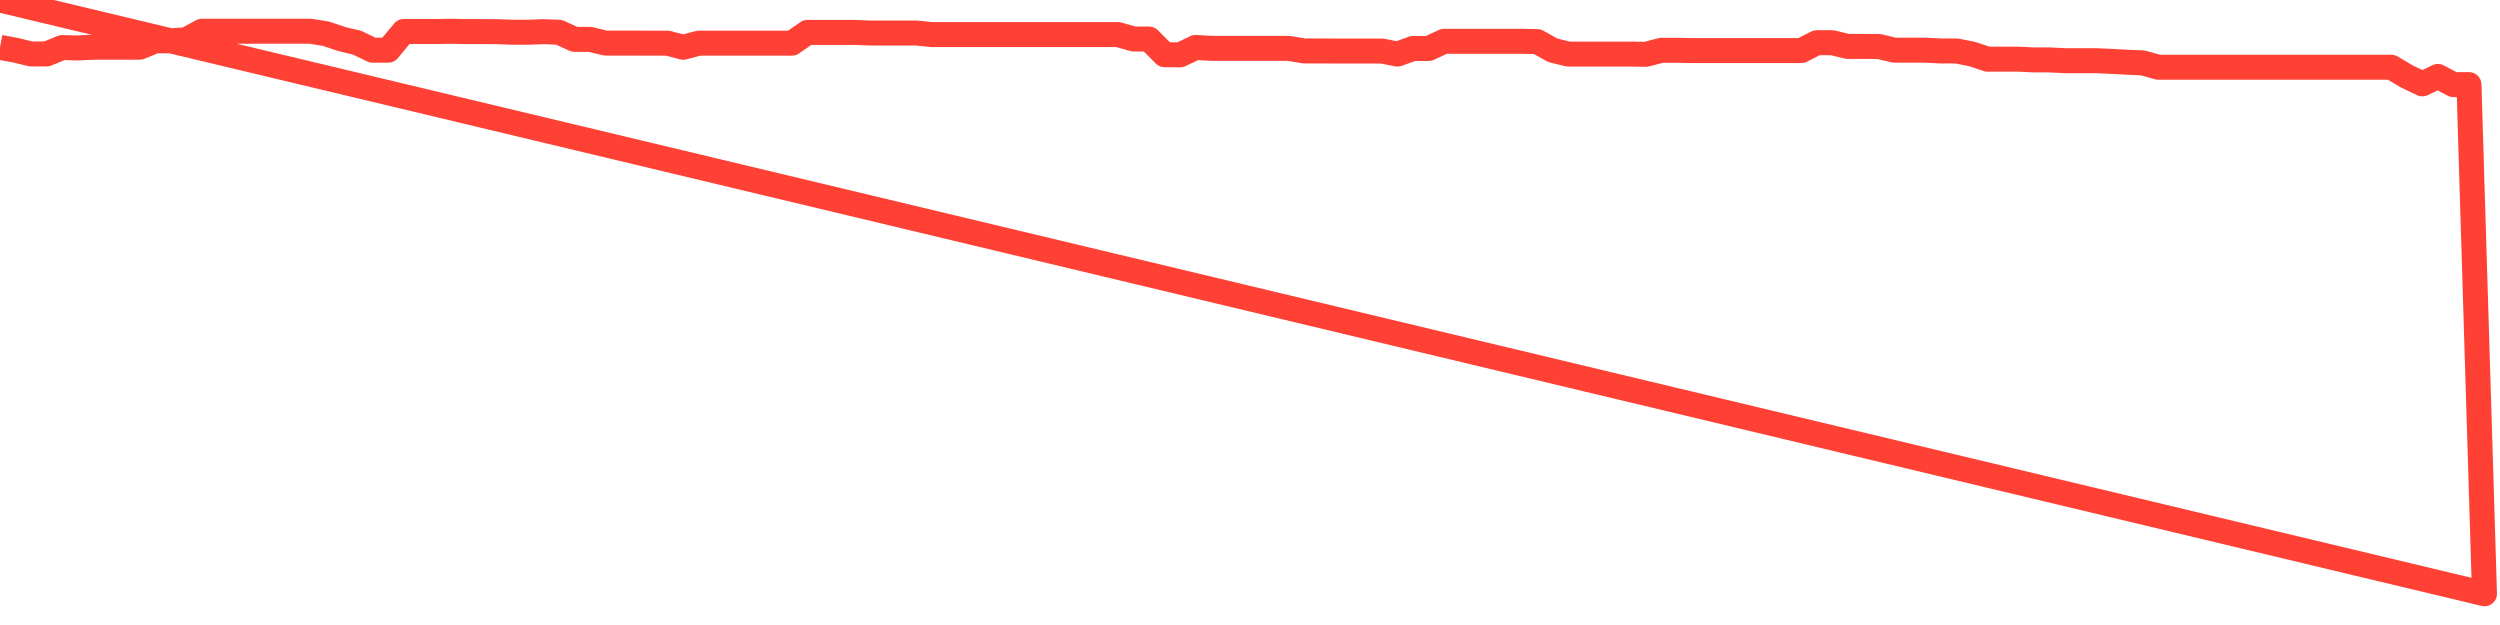 <svg xmlns="http://www.w3.org/2000/svg" width="200" height="50" viewBox="0 0 200 50" shape-rendering="auto"><polyline points="0,3.789 1.242,4.016 2.484,4.315 3.727,4.316 4.969,3.807 6.211,3.837 7.453,3.777 8.696,3.777 9.938,3.777 11.18,3.777 12.422,3.269 13.665,3.269 14.907,3.179 16.149,2.5 17.391,2.5 18.634,2.5 19.876,2.5 21.118,2.5 22.36,2.5 23.602,2.5 24.845,2.5 26.087,2.7 27.329,3.119 28.571,3.418 29.814,4.016 31.056,4.016 32.298,2.521 33.54,2.521 34.783,2.522 36.025,2.5 37.267,2.527 38.509,2.527 39.752,2.533 40.994,2.581 42.236,2.581 43.478,2.533 44.72,2.581 45.963,3.149 47.205,3.149 48.447,3.448 49.689,3.448 50.932,3.448 52.174,3.454 53.416,3.454 54.658,3.783 55.901,3.454 57.143,3.454 58.385,3.454 59.627,3.454 60.87,3.454 62.112,3.454 63.354,3.454 64.596,2.593 65.839,2.593 67.081,2.593 68.323,2.593 69.565,2.641 70.807,2.641 72.05,2.641 73.292,2.641 74.534,2.766 75.776,2.766 77.019,2.766 78.261,2.766 79.503,2.766 80.745,2.766 81.988,2.766 83.23,2.766 84.472,2.766 85.714,2.766 86.957,2.766 88.199,2.766 89.441,2.766 90.683,3.119 91.925,3.125 93.168,4.375 94.41,4.387 95.652,3.795 96.894,3.867 98.137,3.867 99.379,3.867 100.621,3.867 101.863,3.867 103.106,3.873 104.348,4.076 105.59,4.076 106.832,4.082 108.075,4.082 109.317,4.082 110.559,4.082 111.801,4.327 113.043,3.879 114.286,3.879 115.528,3.304 116.77,3.304 118.012,3.304 119.255,3.304 120.497,3.304 121.739,3.304 122.981,3.328 124.224,4.022 125.466,4.327 126.708,4.327 127.95,4.327 129.193,4.327 130.435,4.327 131.677,4.345 132.919,4.022 134.161,4.022 135.404,4.046 136.646,4.046 137.888,4.046 139.13,4.046 140.373,4.046 141.615,4.046 142.857,4.046 144.099,4.046 145.342,3.418 146.584,3.418 147.826,3.717 149.068,3.717 150.311,3.718 151.553,4.016 152.795,4.016 154.037,4.016 155.28,4.076 156.522,4.076 157.764,4.321 159.006,4.734 160.248,4.734 161.491,4.734 162.733,4.794 163.975,4.794 165.217,4.854 166.46,4.854 167.702,4.854 168.944,4.913 170.186,4.98 171.429,5.033 172.671,5.379 173.913,5.379 175.155,5.379 176.398,5.379 177.64,5.379 178.882,5.379 180.124,5.379 181.366,5.379 182.609,5.379 183.851,5.379 185.093,5.379 186.335,5.379 187.578,5.379 188.82,5.38 190.062,5.38 191.304,5.38 192.547,6.116 193.789,6.708 195.031,6.116 196.273,6.768 197.516,6.768 198.758,47.5 200,NaN " stroke="#fe4134" stroke-width="2" stroke-opacity="1" fill="none" fill-opacity="0" stroke-linejoin="round" vector-effect="non-scaling-stroke"/></svg>